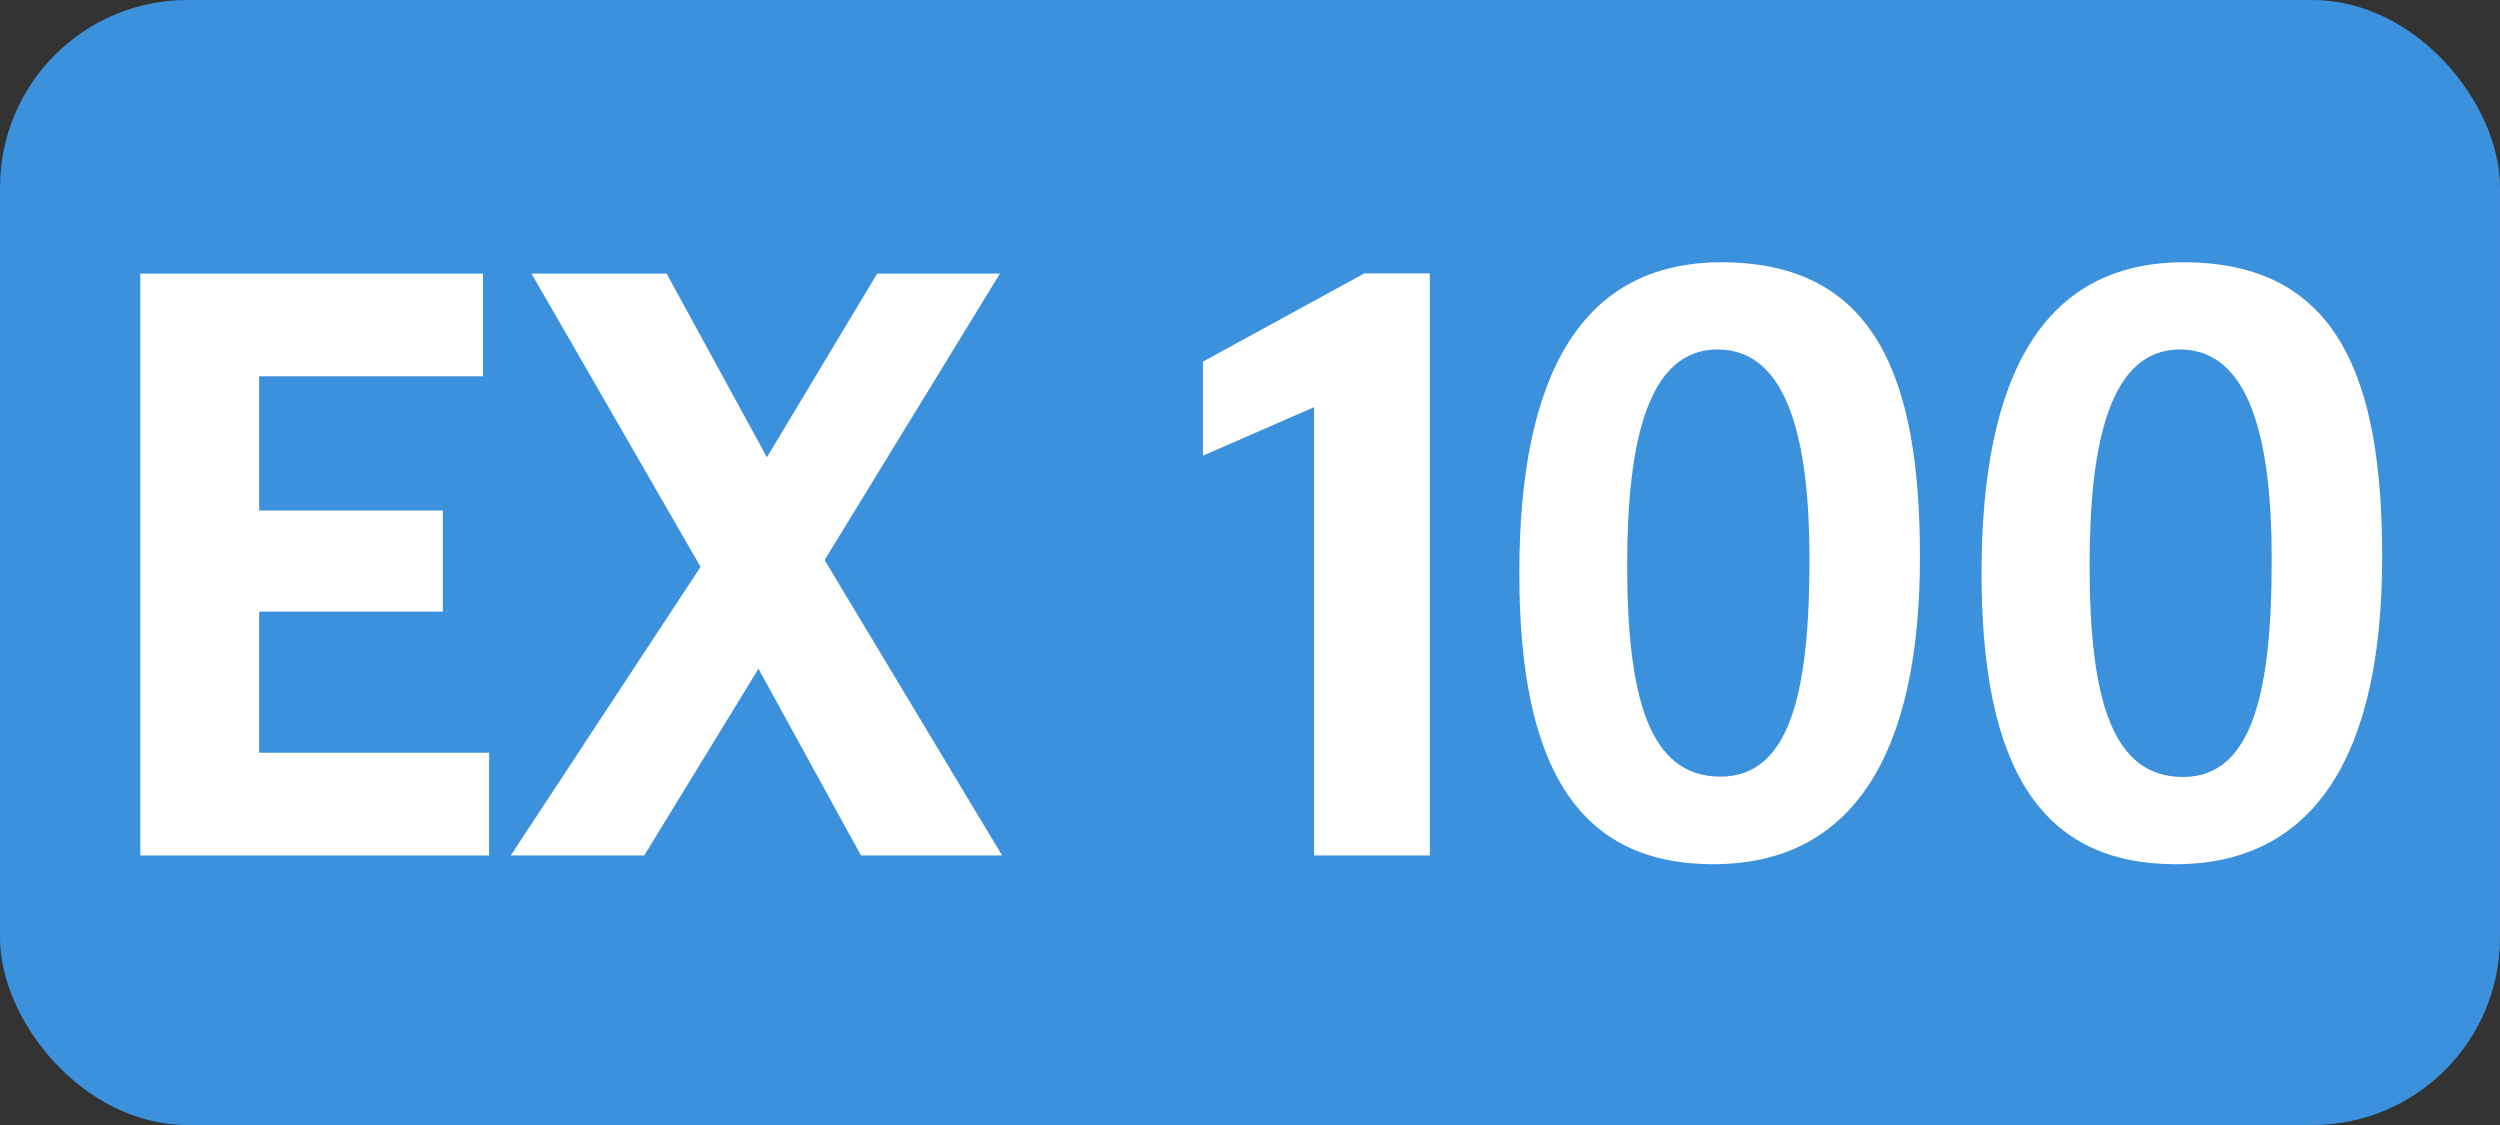 <svg xmlns="http://www.w3.org/2000/svg" viewBox="0 0 566.93 255.12"><rect x="0" y="0" width="566.93" height="255.12" fill="#333333" stroke="none"/><defs><style>.cls-1{fill:#3c91dc;}.cls-2{fill:#fff;}</style></defs><g id="Calque_2" data-name="Calque 2"><g id="indices_de_ligne" data-name="indices de ligne"><rect class="cls-1" width="566.93" height="255.12" rx="42.52"/><path class="cls-2" d="M31.82,62.05h77.7V85.33H58.77v30.45h41.65V138.7H58.77v32h52.15V194H31.82Z" transform="translate(0)"/><path class="cls-2" d="M158.87,128.55l-38.33-66.5h30.63l22.75,41.65,25-41.65h27.83L187,127l40.25,67h-32L172,151.65,146.09,194H115.82Z" transform="translate(0)"/><path class="cls-2" d="M298,194V92.33l-25.2,11V82l36.58-20h14.87V194Z" transform="translate(0)"/><path class="cls-2" d="M344.54,130c0-45.15,14.17-70.52,45.85-70.52,35.17,0,45,26.6,45,66.85,0,45-15.4,69.65-46.9,69.65C358.36,195.93,344.54,174.75,344.54,130Zm65.8-3.15c0-26.6-4.73-47.6-20.83-47.6C373.76,79.2,369,100,369,128c0,30.45,5.07,48.12,21.17,48.12S410.34,156,410.34,126.8Z" transform="translate(0)"/><path class="cls-2" d="M449.36,130c0-45.15,14.18-70.52,45.85-70.52,35.18,0,45,26.6,45,66.85,0,45-15.4,69.65-46.9,69.65C463.19,195.93,449.36,174.75,449.36,130Zm65.8-3.15c0-26.6-4.72-47.6-20.82-47.6-15.75,0-20.48,20.83-20.48,48.83,0,30.45,5.08,48.12,21.18,48.12S515.16,156,515.16,126.8Z" transform="translate(0)"/></g></g></svg>